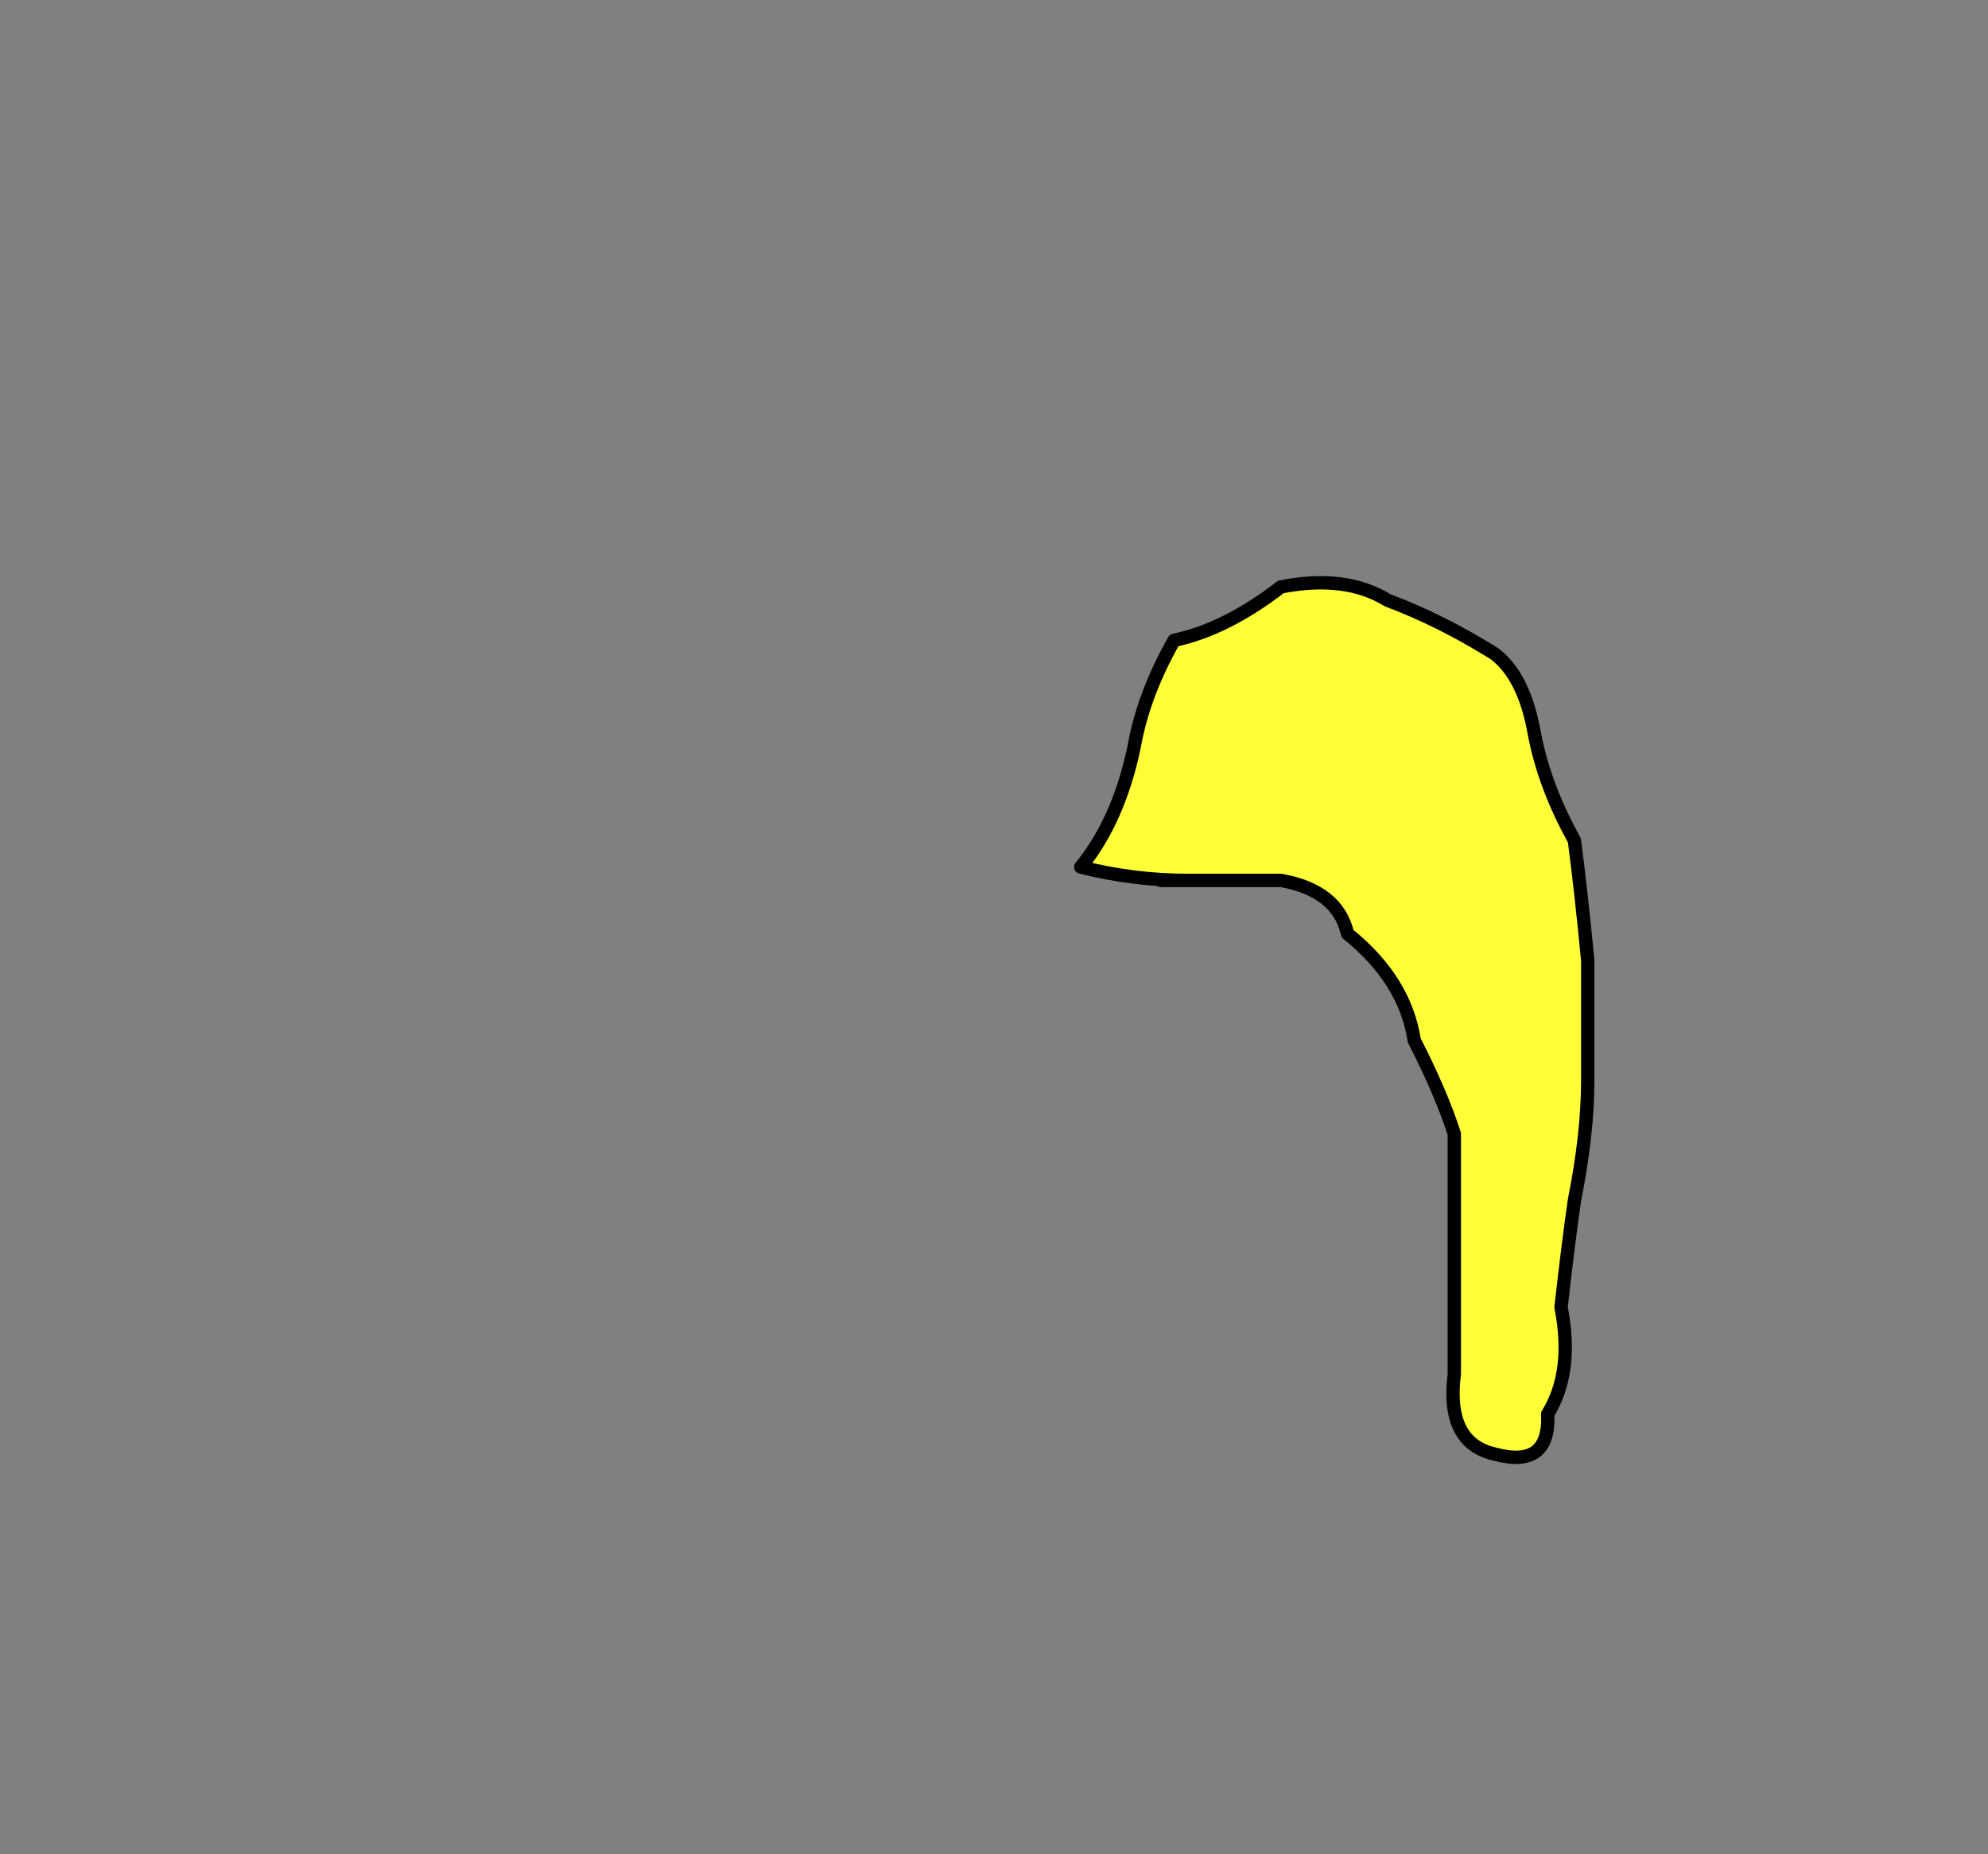 <?xml version="1.0" encoding="UTF-8" standalone="no"?>
<svg xmlns:xlink="http://www.w3.org/1999/xlink" height="139.0px" width="149.0px" xmlns="http://www.w3.org/2000/svg">
  <rect width="100%" height="100%" fill="#808080" stroke="none"/>
  <g transform="matrix(1.0, 0.0, 0.0, 1.0, -327.0, -40.0)">
    <path d="M416.0 106.0 L414.0 106.0 Q418.5 106.0 423.0 106.0 427.25 106.75 428.0 110.0 432.3 113.45 433.0 118.0 435.0 121.9 436.0 125.0 436.0 130.0 436.0 134.0 436.0 139.0 436.0 143.0 435.35 148.15 439.0 149.0 443.2 150.15 443.0 146.0 444.95 142.85 444.0 138.0 444.5 133.5 445.0 130.0 446.0 125.0 446.0 121.0 446.0 116.0 446.0 112.0 445.5 106.8 445.0 103.0 442.75 98.95 442.0 95.0 441.25 90.7 439.0 89.0 435.0 86.5 431.0 85.0 427.85 83.05 423.0 84.0 418.85 87.2 415.0 88.0 412.7 92.05 412.0 96.0 410.85 101.5 408.0 105.0 412.0 106.0 416.0 106.0" fill="#ffff38" fill-rule="evenodd" stroke="none">
      <animate attributeName="fill" dur="2s" repeatCount="indefinite" values="#ffff38;#ffff39"/>
      <animate attributeName="fill-opacity" dur="2s" repeatCount="indefinite" values="1.0;1.0"/>
      <animate attributeName="d" dur="2s" repeatCount="indefinite" values="M416.0 106.0 L414.0 106.0 Q418.5 106.0 423.0 106.0 427.25 106.75 428.0 110.0 432.3 113.45 433.0 118.0 435.0 121.9 436.0 125.0 436.0 130.0 436.0 134.0 436.0 139.0 436.0 143.0 435.35 148.15 439.0 149.0 443.2 150.15 443.0 146.0 444.95 142.85 444.0 138.0 444.5 133.5 445.0 130.0 446.0 125.0 446.0 121.0 446.0 116.0 446.0 112.0 445.5 106.8 445.0 103.0 442.75 98.95 442.0 95.0 441.25 90.7 439.0 89.0 435.0 86.5 431.0 85.0 427.85 83.05 423.0 84.0 418.85 87.2 415.0 88.0 412.7 92.05 412.0 96.0 410.85 101.5 408.0 105.0 412.0 106.0 416.0 106.0;M365.0 92.0 L363.0 92.0 Q367.5 92.0 372.0 92.0 376.25 92.75 377.0 96.0 381.3 99.45 382.0 104.0 384.0 107.9 385.0 111.0 385.0 116.0 385.0 120.0 385.0 125.0 385.0 129.0 384.35 134.15 388.0 135.0 392.2 136.15 392.0 132.0 393.95 128.85 393.0 124.0 393.5 119.5 394.0 116.0 395.0 111.0 395.0 107.0 395.0 102.0 395.0 98.0 394.5 92.8 394.0 89.0 391.75 84.95 391.0 81.0 390.25 76.7 388.0 75.0 384.0 72.5 380.0 71.0 376.85 69.05 372.0 70.0 367.85 73.2 364.0 74.0 361.7 78.05 361.0 82.0 359.85 87.5 357.0 91.0 361.0 92.0 365.0 92.0"/>
    </path>
    <path d="M416.0 106.0 Q412.0 106.0 408.0 105.0 410.85 101.5 412.0 96.0 412.7 92.05 415.0 88.0 418.85 87.2 423.0 84.0 427.85 83.05 431.0 85.0 435.0 86.5 439.0 89.0 441.25 90.7 442.0 95.0 442.75 98.95 445.0 103.0 445.5 106.8 446.0 112.0 446.0 116.0 446.0 121.0 446.0 125.0 445.0 130.0 444.5 133.5 444.0 138.0 444.95 142.85 443.0 146.0 443.2 150.15 439.0 149.0 435.35 148.15 436.0 143.0 436.0 139.0 436.0 134.0 436.0 130.0 436.0 125.0 435.0 121.9 433.0 118.0 432.3 113.45 428.0 110.0 427.25 106.75 423.0 106.0 418.5 106.0 414.0 106.0 L416.0 106.0 Q412.0 106.0 408.0 105.0 410.85 101.5 412.0 96.0 412.7 92.05 415.0 88.0 418.85 87.2 423.0 84.0 427.85 83.05 431.0 85.0 435.0 86.5 439.0 89.0 441.25 90.7 442.0 95.0 442.75 98.95 445.0 103.0 445.5 106.8 446.0 112.0 446.0 116.0 446.0 121.0 446.0 125.0 445.0 130.0 444.5 133.5 444.0 138.0 444.95 142.85 443.0 146.0 443.2 150.15 439.0 149.0 435.35 148.15 436.0 143.0 436.0 139.0 436.0 134.0 436.0 130.0 436.0 125.0 435.0 121.9 433.0 118.0 432.3 113.45 428.0 110.0 427.25 106.75 423.0 106.0 418.5 106.0 414.0 106.0 L416.0 106.0" fill="none" stroke="#000000" stroke-linecap="round" stroke-linejoin="round" stroke-width="1.0">
      <animate attributeName="stroke" dur="2s" repeatCount="indefinite" values="#000000;#000001"/>
      <animate attributeName="stroke-width" dur="2s" repeatCount="indefinite" values="1.0;1.0"/>
      <animate attributeName="fill-opacity" dur="2s" repeatCount="indefinite" values="1.0;1.0"/>
      <animate attributeName="d" dur="2s" repeatCount="indefinite" values="M416.0 106.0 Q412.0 106.0 408.0 105.0 410.85 101.5 412.0 96.0 412.7 92.05 415.0 88.0 418.85 87.2 423.0 84.0 427.85 83.05 431.0 85.0 435.0 86.5 439.0 89.0 441.25 90.7 442.0 95.0 442.75 98.95 445.0 103.0 445.5 106.8 446.0 112.0 446.0 116.0 446.0 121.0 446.0 125.0 445.0 130.0 444.5 133.5 444.0 138.0 444.95 142.85 443.0 146.0 443.2 150.15 439.0 149.0 435.35 148.15 436.0 143.0 436.0 139.0 436.0 134.0 436.0 130.0 436.0 125.0 435.0 121.9 433.0 118.0 432.3 113.45 428.0 110.0 427.25 106.75 423.0 106.0 418.5 106.0 414.0 106.0 L416.0 106.0 Q412.0 106.0 408.0 105.0 410.85 101.5 412.0 96.0 412.7 92.05 415.0 88.0 418.85 87.2 423.0 84.0 427.85 83.05 431.0 85.0 435.0 86.5 439.0 89.0 441.25 90.7 442.0 95.0 442.75 98.95 445.0 103.0 445.5 106.8 446.0 112.0 446.0 116.0 446.0 121.0 446.0 125.0 445.0 130.0 444.5 133.5 444.0 138.0 444.95 142.85 443.0 146.0 443.2 150.15 439.0 149.0 435.35 148.15 436.0 143.0 436.0 139.0 436.0 134.0 436.0 130.0 436.0 125.0 435.0 121.9 433.0 118.0 432.3 113.45 428.0 110.0 427.25 106.75 423.0 106.0 418.5 106.0 414.0 106.0 L416.0 106.0;M365.0 92.0 Q361.0 92.0 357.0 91.0 359.85 87.5 361.0 82.0 361.7 78.05 364.0 74.0 367.85 73.2 372.0 70.0 376.85 69.05 380.0 71.0 384.0 72.5 388.0 75.0 390.25 76.7 391.0 81.0 391.75 84.95 394.0 89.0 394.5 92.8 395.0 98.0 395.0 102.0 395.0 107.0 395.0 111.0 394.0 116.0 393.5 119.5 393.0 124.0 393.95 128.85 392.0 132.0 392.2 136.15 388.0 135.0 384.35 134.15 385.0 129.0 385.0 125.0 385.0 120.0 385.0 116.0 385.0 111.0 384.0 107.9 382.0 104.0 381.3 99.45 377.0 96.0 376.25 92.75 372.0 92.0 367.5 92.0 363.0 92.0 L365.0 92.0 Q361.0 92.0 357.0 91.0 359.85 87.5 361.0 82.0 361.7 78.05 364.0 74.0 367.85 73.2 372.0 70.0 376.85 69.05 380.0 71.0 384.0 72.5 388.0 75.0 390.25 76.7 391.0 81.0 391.75 84.95 394.0 89.0 394.5 92.8 395.0 98.0 395.0 102.0 395.0 107.0 395.0 111.0 394.0 116.0 393.5 119.5 393.0 124.0 393.95 128.85 392.0 132.0 392.2 136.15 388.0 135.0 384.35 134.15 385.0 129.0 385.0 125.0 385.0 120.0 385.0 116.0 385.0 111.0 384.0 107.9 382.0 104.0 381.3 99.45 377.0 96.0 376.25 92.75 372.0 92.0 367.5 92.0 363.0 92.0 L365.0 92.0"/>
    </path>
  </g>
</svg>
